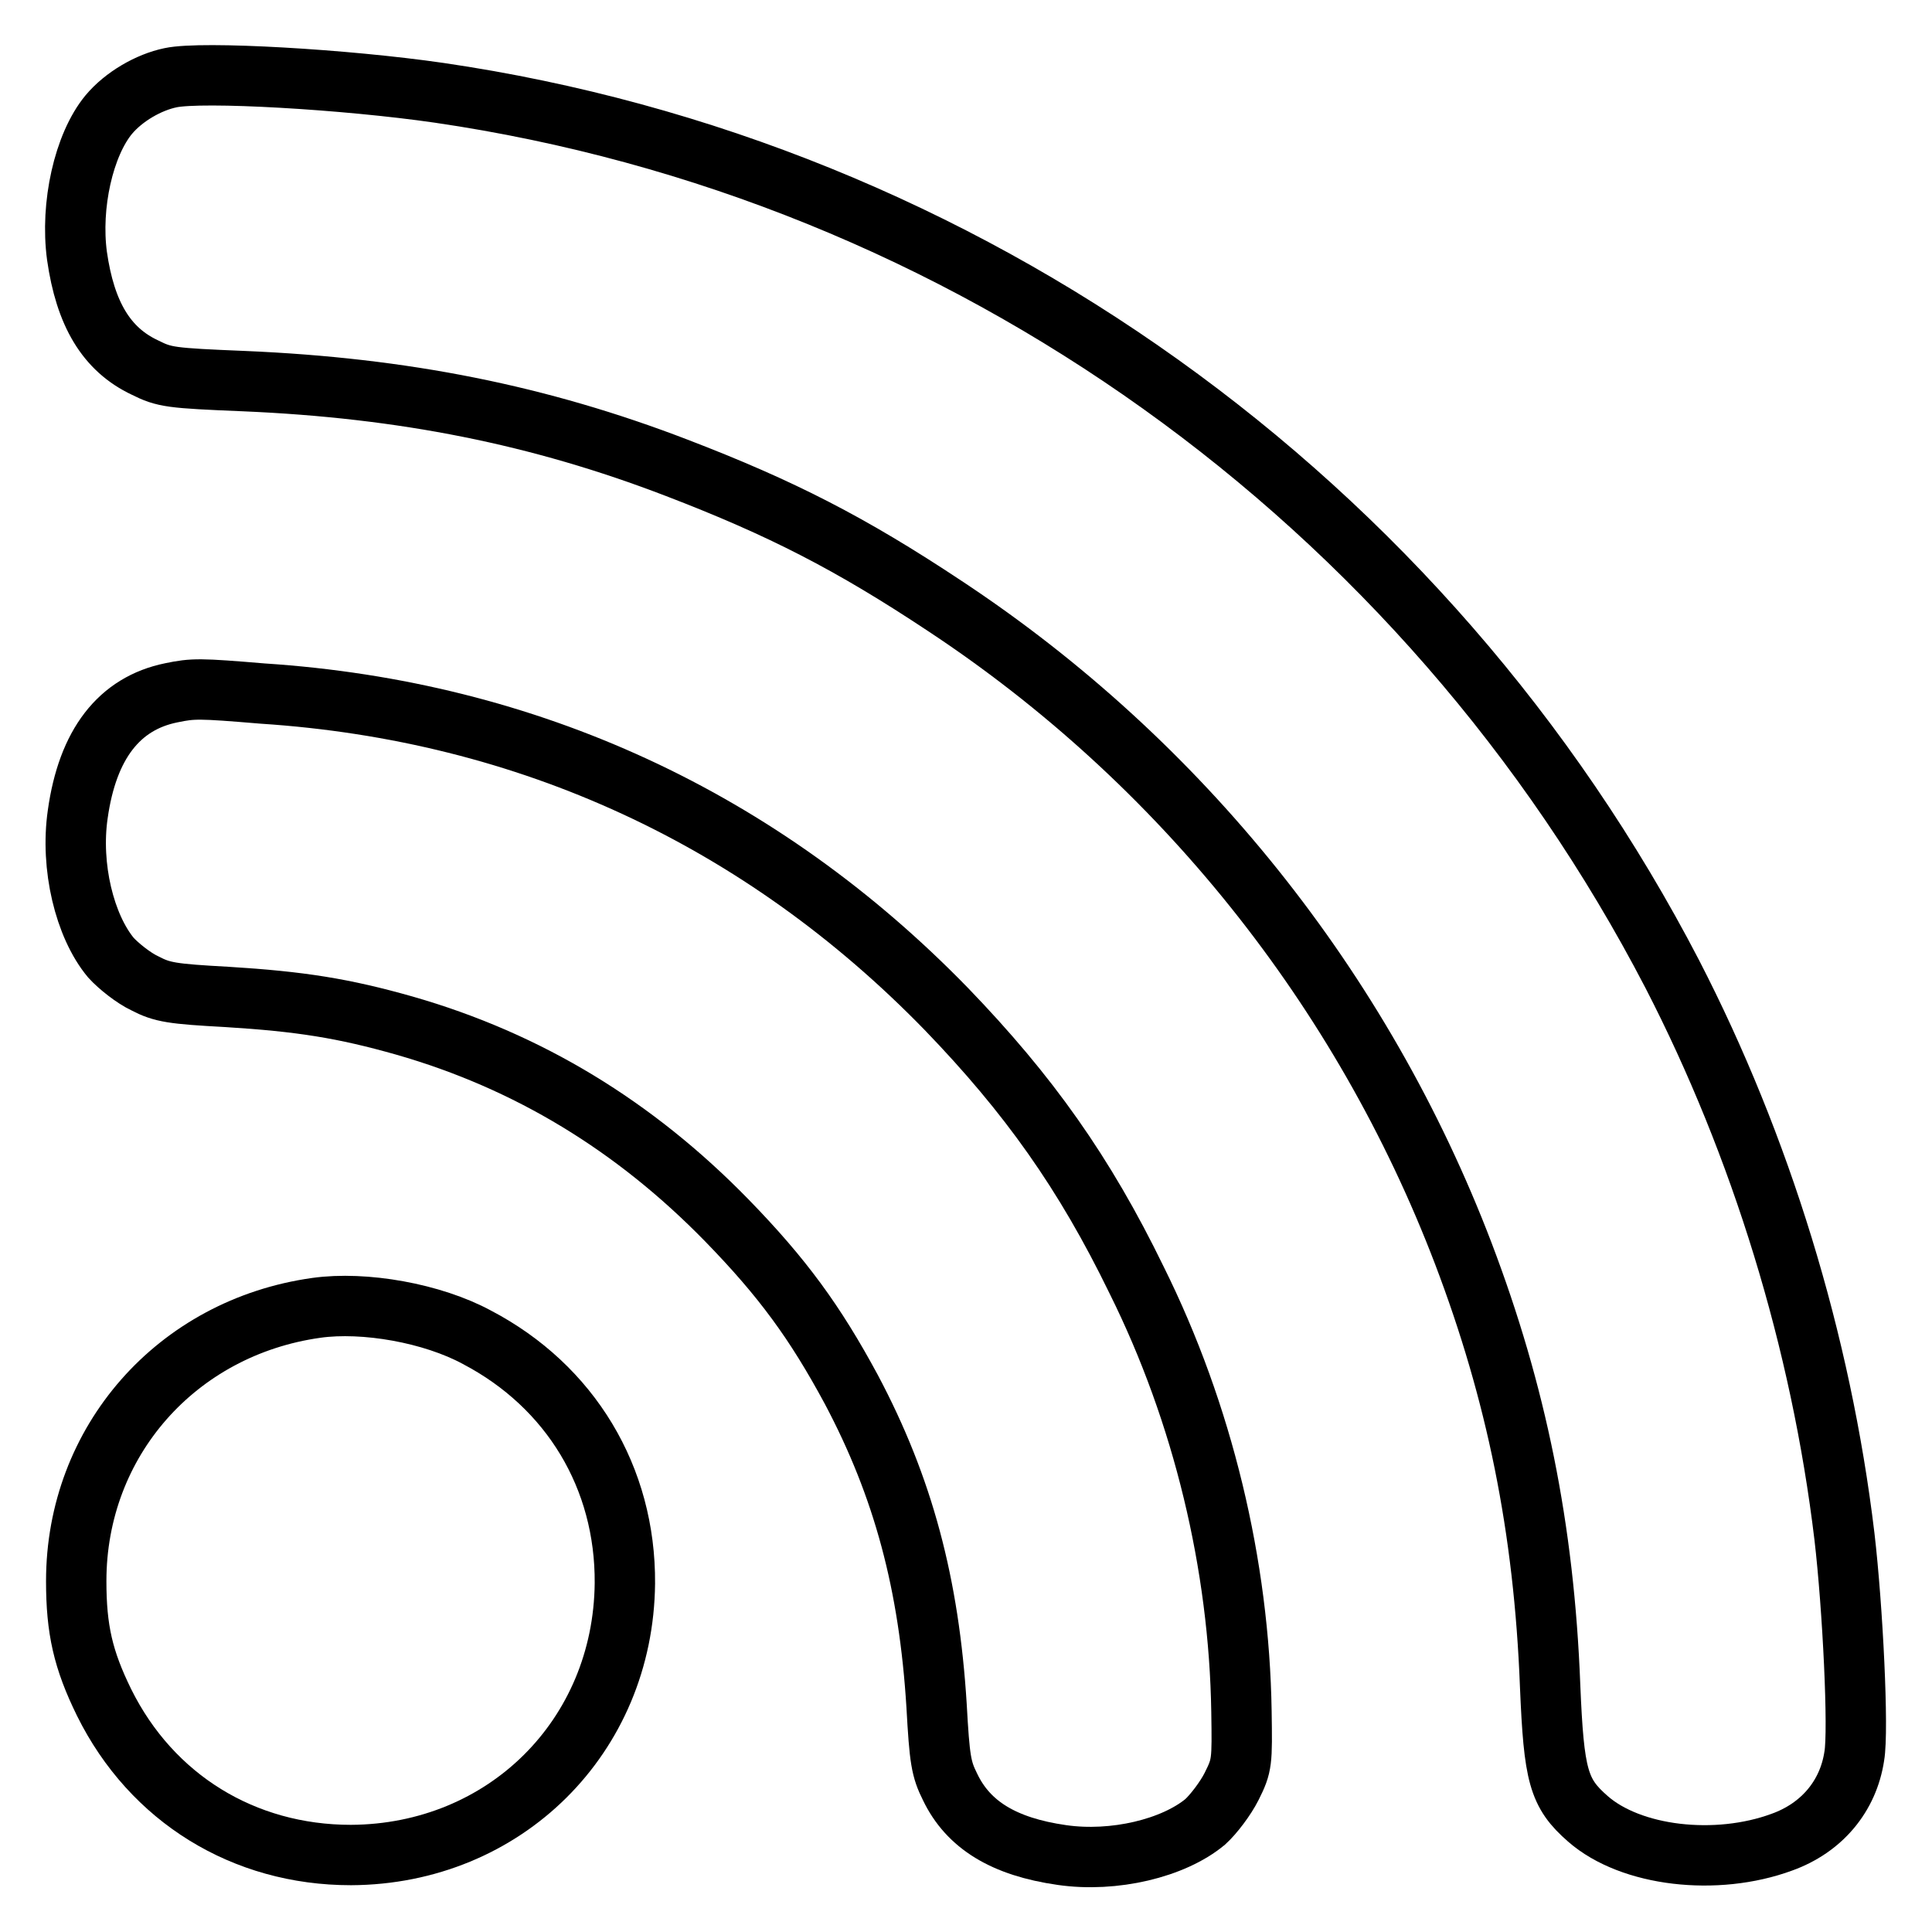 <?xml version="1.0" encoding="utf-8"?>
<!-- Svg Vector Icons : http://www.onlinewebfonts.com/icon -->
<!DOCTYPE svg PUBLIC "-//W3C//DTD SVG 1.1//EN" "http://www.w3.org/Graphics/SVG/1.1/DTD/svg11.dtd">
<svg version="1.1" xmlns="http://www.w3.org/2000/svg" xmlns:xlink="http://www.w3.org/1999/xlink" x="0px" y="0px" viewBox="0 0 256 256" enable-background="new 0 0 256 256" xml:space="preserve">
<g><g><g><path stroke-width="8" fill-opacity="0" stroke="#000000"  d="M22.6,10.3c-2.9,0.6-6.2,2.5-8.2,4.9c-3.3,4-5.1,12-4.2,18.7c1.1,7.7,3.9,12.4,9,14.8c2.6,1.3,3.4,1.4,13.1,1.8c21.2,0.9,39.2,4.5,57.4,11.5c13.8,5.3,23,10,35.5,18.3c31.2,20.6,55.3,50.7,68.7,85.8c7,18.4,10.7,36.4,11.5,57.3c0.5,11.9,1.1,14.2,5,17.6c5.7,5,17,6.3,25.7,3.1c5.3-1.9,8.8-6.1,9.6-11.4c0.6-3.4-0.2-19.7-1.3-29.1c-3.1-25.9-11.1-51.8-22.8-74.5C188.9,66.1,127.9,22.5,58.2,12.3C45.8,10.5,26.8,9.4,22.6,10.3z"/><path stroke-width="8" fill-opacity="0" stroke="#000000"  d="M22.7,91.8c-6.9,1.4-11.1,6.8-12.4,16.1c-1,6.9,0.9,14.8,4.4,19c1,1.1,3,2.7,4.5,3.4c2.3,1.2,3.6,1.4,10.9,1.8c9.7,0.6,15.4,1.5,23.5,3.8c16.4,4.7,30.5,13.3,42.7,25.8c7.4,7.6,11.7,13.5,16.5,22.4c6.9,13,10.3,25.8,11.3,41.9c0.4,7.2,0.6,8.4,1.8,10.8c2.4,5,7.1,7.9,14.8,9c6.9,1,14.8-0.9,19-4.4c1.1-1,2.7-3.1,3.5-4.7c1.4-2.8,1.4-3.2,1.3-9.9c-0.3-19.4-5.1-39.5-13.9-57.2c-6.9-14.2-14.3-24.6-25.2-35.9c-24.5-25.2-55.4-39.5-90.6-41.8C26.4,91.2,25.6,91.2,22.7,91.8z"/><path stroke-width="8" fill-opacity="0" stroke="#000000"  d="M41.9,173.3c-18.5,2.6-31.8,17.7-31.8,36.2c0,6.4,0.9,10.4,3.7,16.1c6.3,12.7,18.5,20.2,32.7,20.2c20.4-0.1,36.1-15.7,36.3-36c0.1-14-7.2-26.1-19.6-32.6C57.3,174,48.3,172.4,41.9,173.3z"/></g></g></g>
</svg>